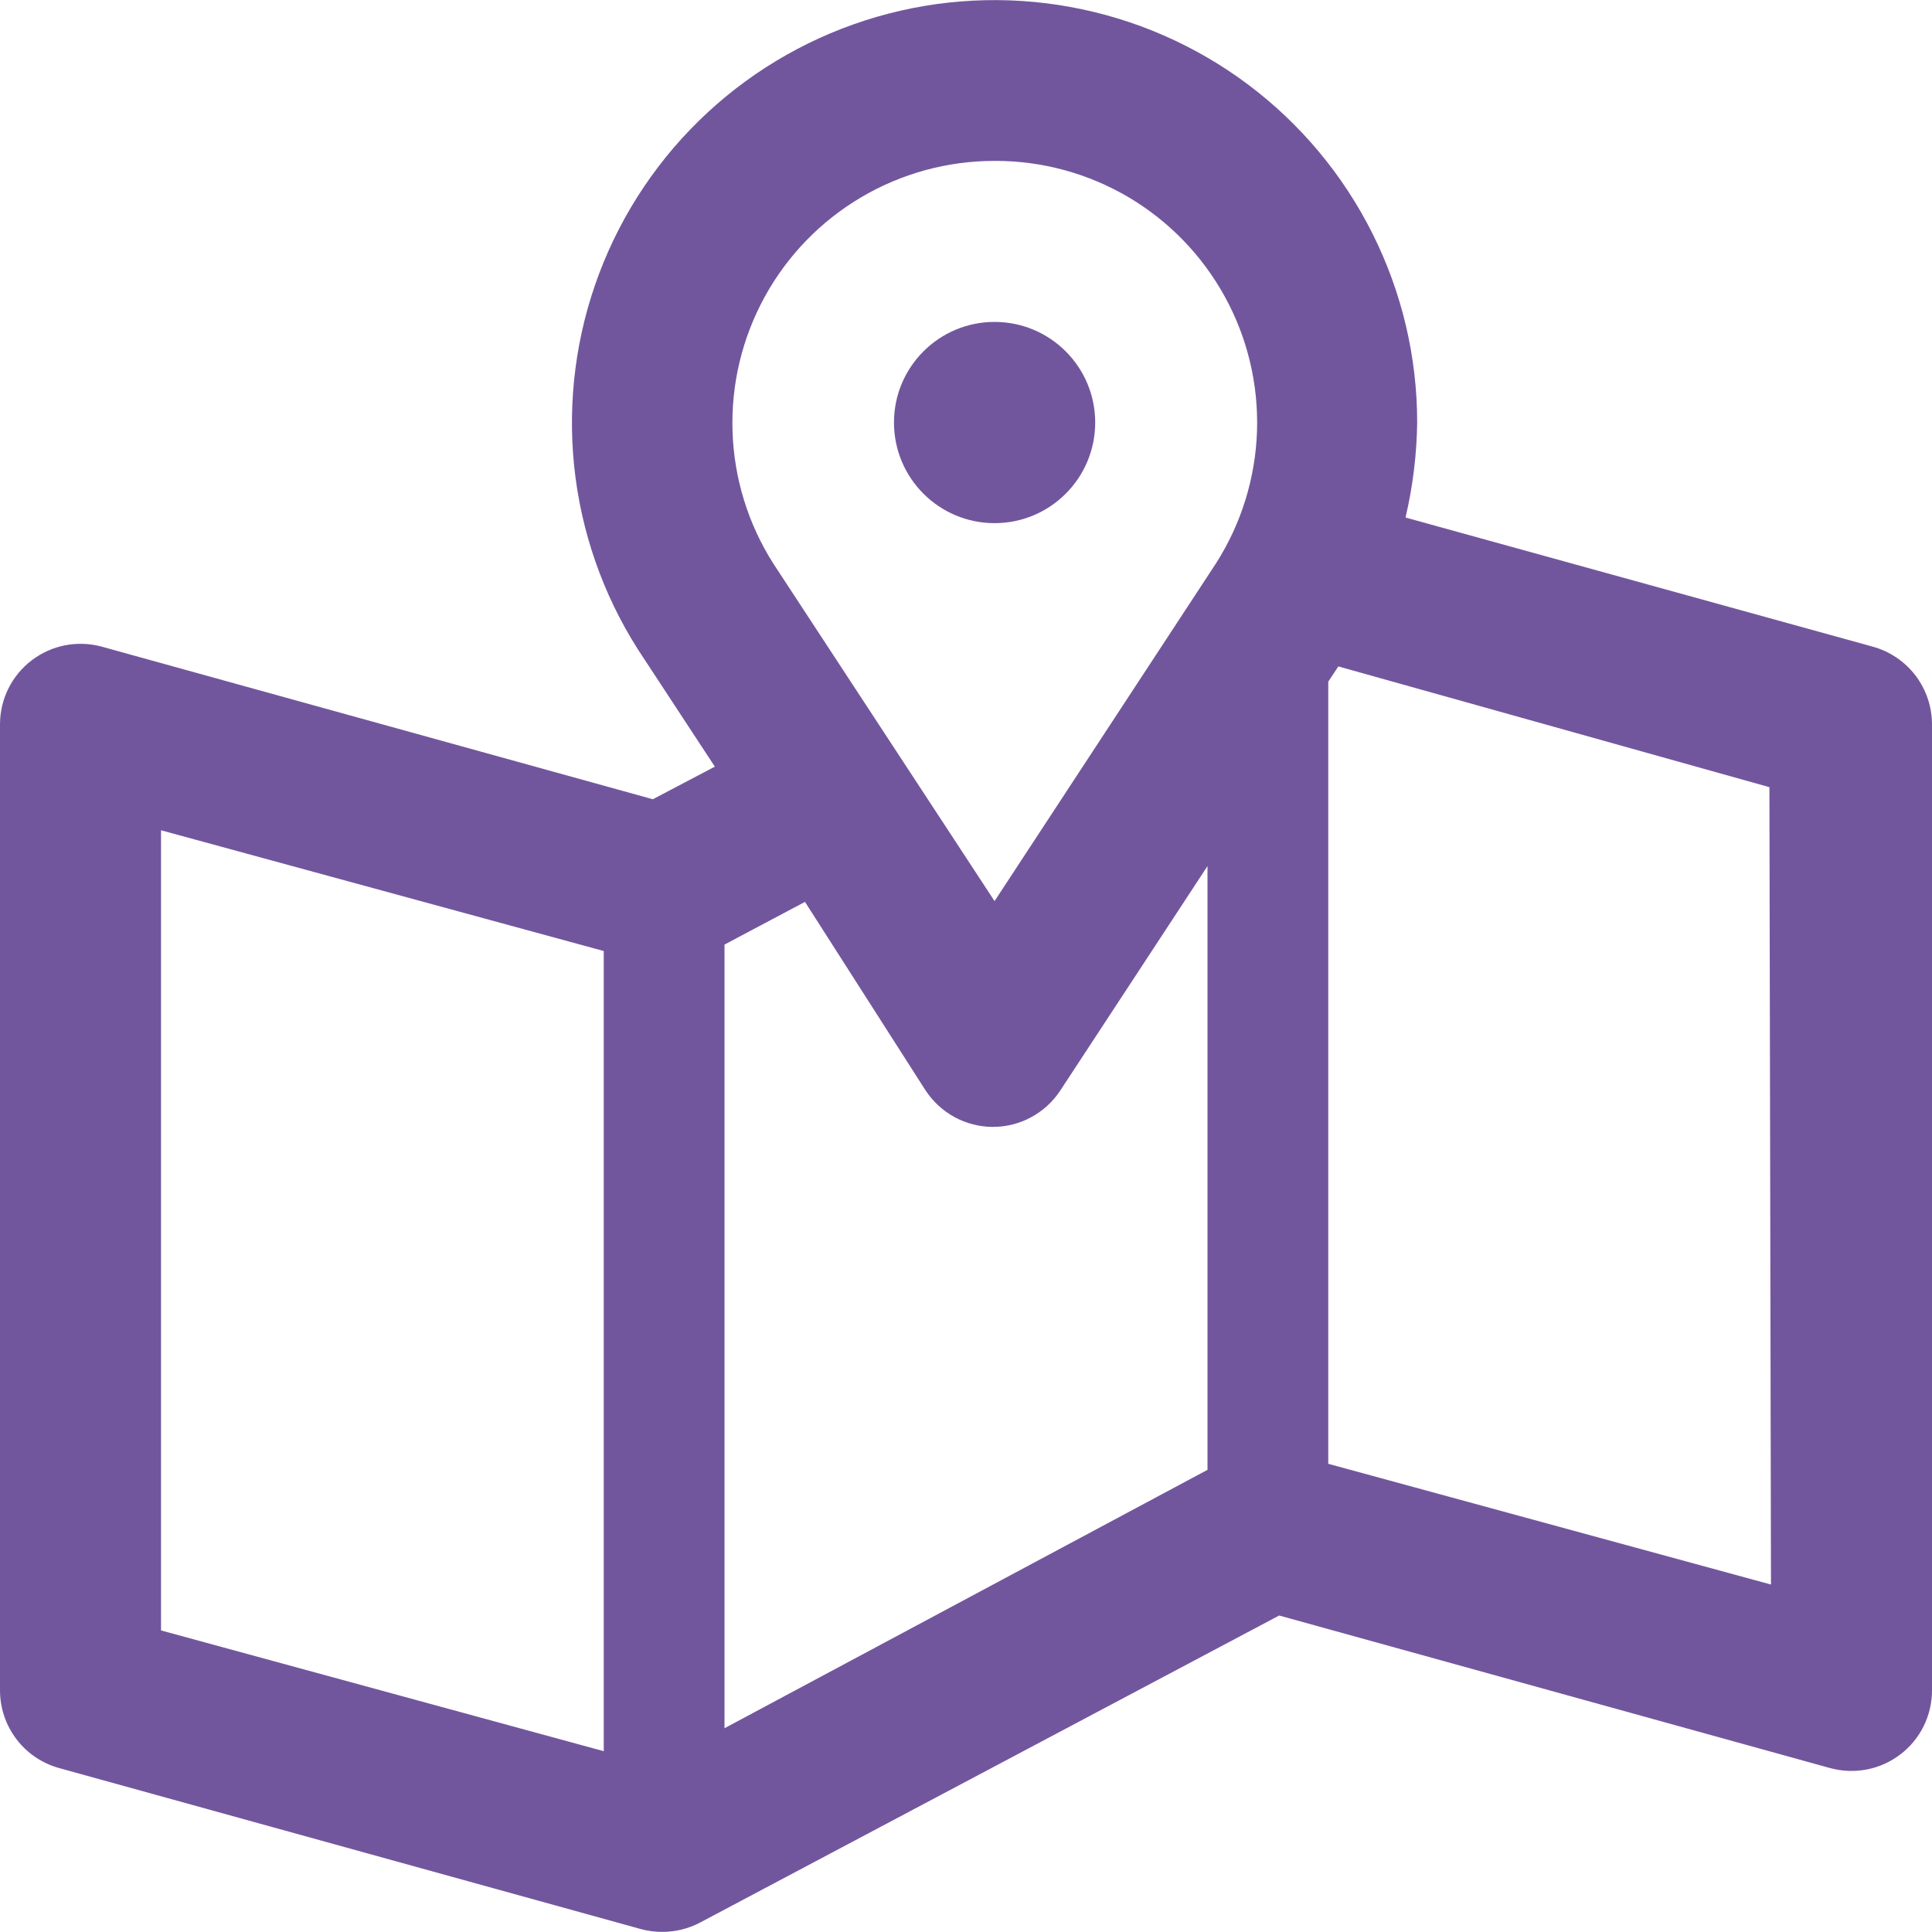 <svg width="32" height="32" viewBox="0 0 32 32" fill="none" xmlns="http://www.w3.org/2000/svg">
<g clip-path="url(#clip0_43_5117)">
<path d="M16.473 8.665C17.394 8.665 18.14 7.919 18.14 6.998C18.14 6.078 17.394 5.332 16.473 5.332C15.553 5.332 14.807 6.078 14.807 6.998C14.807 7.919 15.553 8.665 16.473 8.665Z" fill="#72569D"/>
<path d="M31.02 10.711L23.28 8.572C23.401 8.056 23.466 7.528 23.473 6.998C23.473 5.912 23.22 4.841 22.733 3.869C22.247 2.898 21.542 2.053 20.673 1.401C19.804 0.75 18.795 0.309 17.726 0.115C16.658 -0.08 15.558 -0.023 14.515 0.281C13.473 0.585 12.515 1.127 11.718 1.865C10.921 2.603 10.306 3.517 9.923 4.533C9.54 5.549 9.399 6.641 9.51 7.722C9.622 8.802 9.984 9.842 10.567 10.758L11.84 12.698L10.813 13.238L1.687 10.711C1.489 10.657 1.281 10.649 1.079 10.688C0.878 10.727 0.688 10.813 0.525 10.937C0.361 11.062 0.229 11.222 0.138 11.406C0.047 11.59 -0 11.793 3.76771e-07 11.998V27.998C-0 28.29 0.096 28.575 0.273 28.807C0.45 29.04 0.698 29.207 0.98 29.285L10.613 31.951C10.731 31.983 10.852 31.999 10.973 31.998C11.189 31.998 11.402 31.945 11.593 31.845L21.187 26.758L30.313 29.285C30.511 29.339 30.719 29.347 30.921 29.308C31.122 29.269 31.312 29.184 31.475 29.059C31.639 28.935 31.771 28.774 31.862 28.59C31.953 28.406 32 28.203 32 27.998V11.998C32 11.706 31.904 11.422 31.727 11.189C31.55 10.957 31.302 10.789 31.02 10.711ZM10 29.005L2.667 27.005V13.752L10 15.752V29.005ZM16.473 2.665C17.252 2.662 18.017 2.869 18.688 3.264C19.358 3.659 19.91 4.228 20.285 4.91C20.661 5.592 20.845 6.363 20.82 7.141C20.794 7.919 20.559 8.676 20.14 9.332L16.473 14.925L12.807 9.332C12.39 8.675 12.157 7.919 12.133 7.141C12.108 6.364 12.293 5.595 12.668 4.913C13.042 4.232 13.593 3.664 14.263 3.268C14.932 2.873 15.696 2.664 16.473 2.665ZM12 28.625V15.645L13.333 14.938L15.333 18.065C15.455 18.249 15.62 18.4 15.814 18.505C16.009 18.61 16.226 18.665 16.447 18.665C16.667 18.665 16.885 18.61 17.079 18.505C17.273 18.4 17.439 18.249 17.56 18.065L20 14.345V24.345L12 28.625ZM29.333 26.245L22 24.245V11.291L22.167 11.038L29.307 13.038L29.333 26.245Z" fill="#72569D"/>
</g>
<defs>
<clipPath id="clip0_43_5117">
<rect width="32" height="32" fill="white"/>
</clipPath>
</defs>
</svg>
